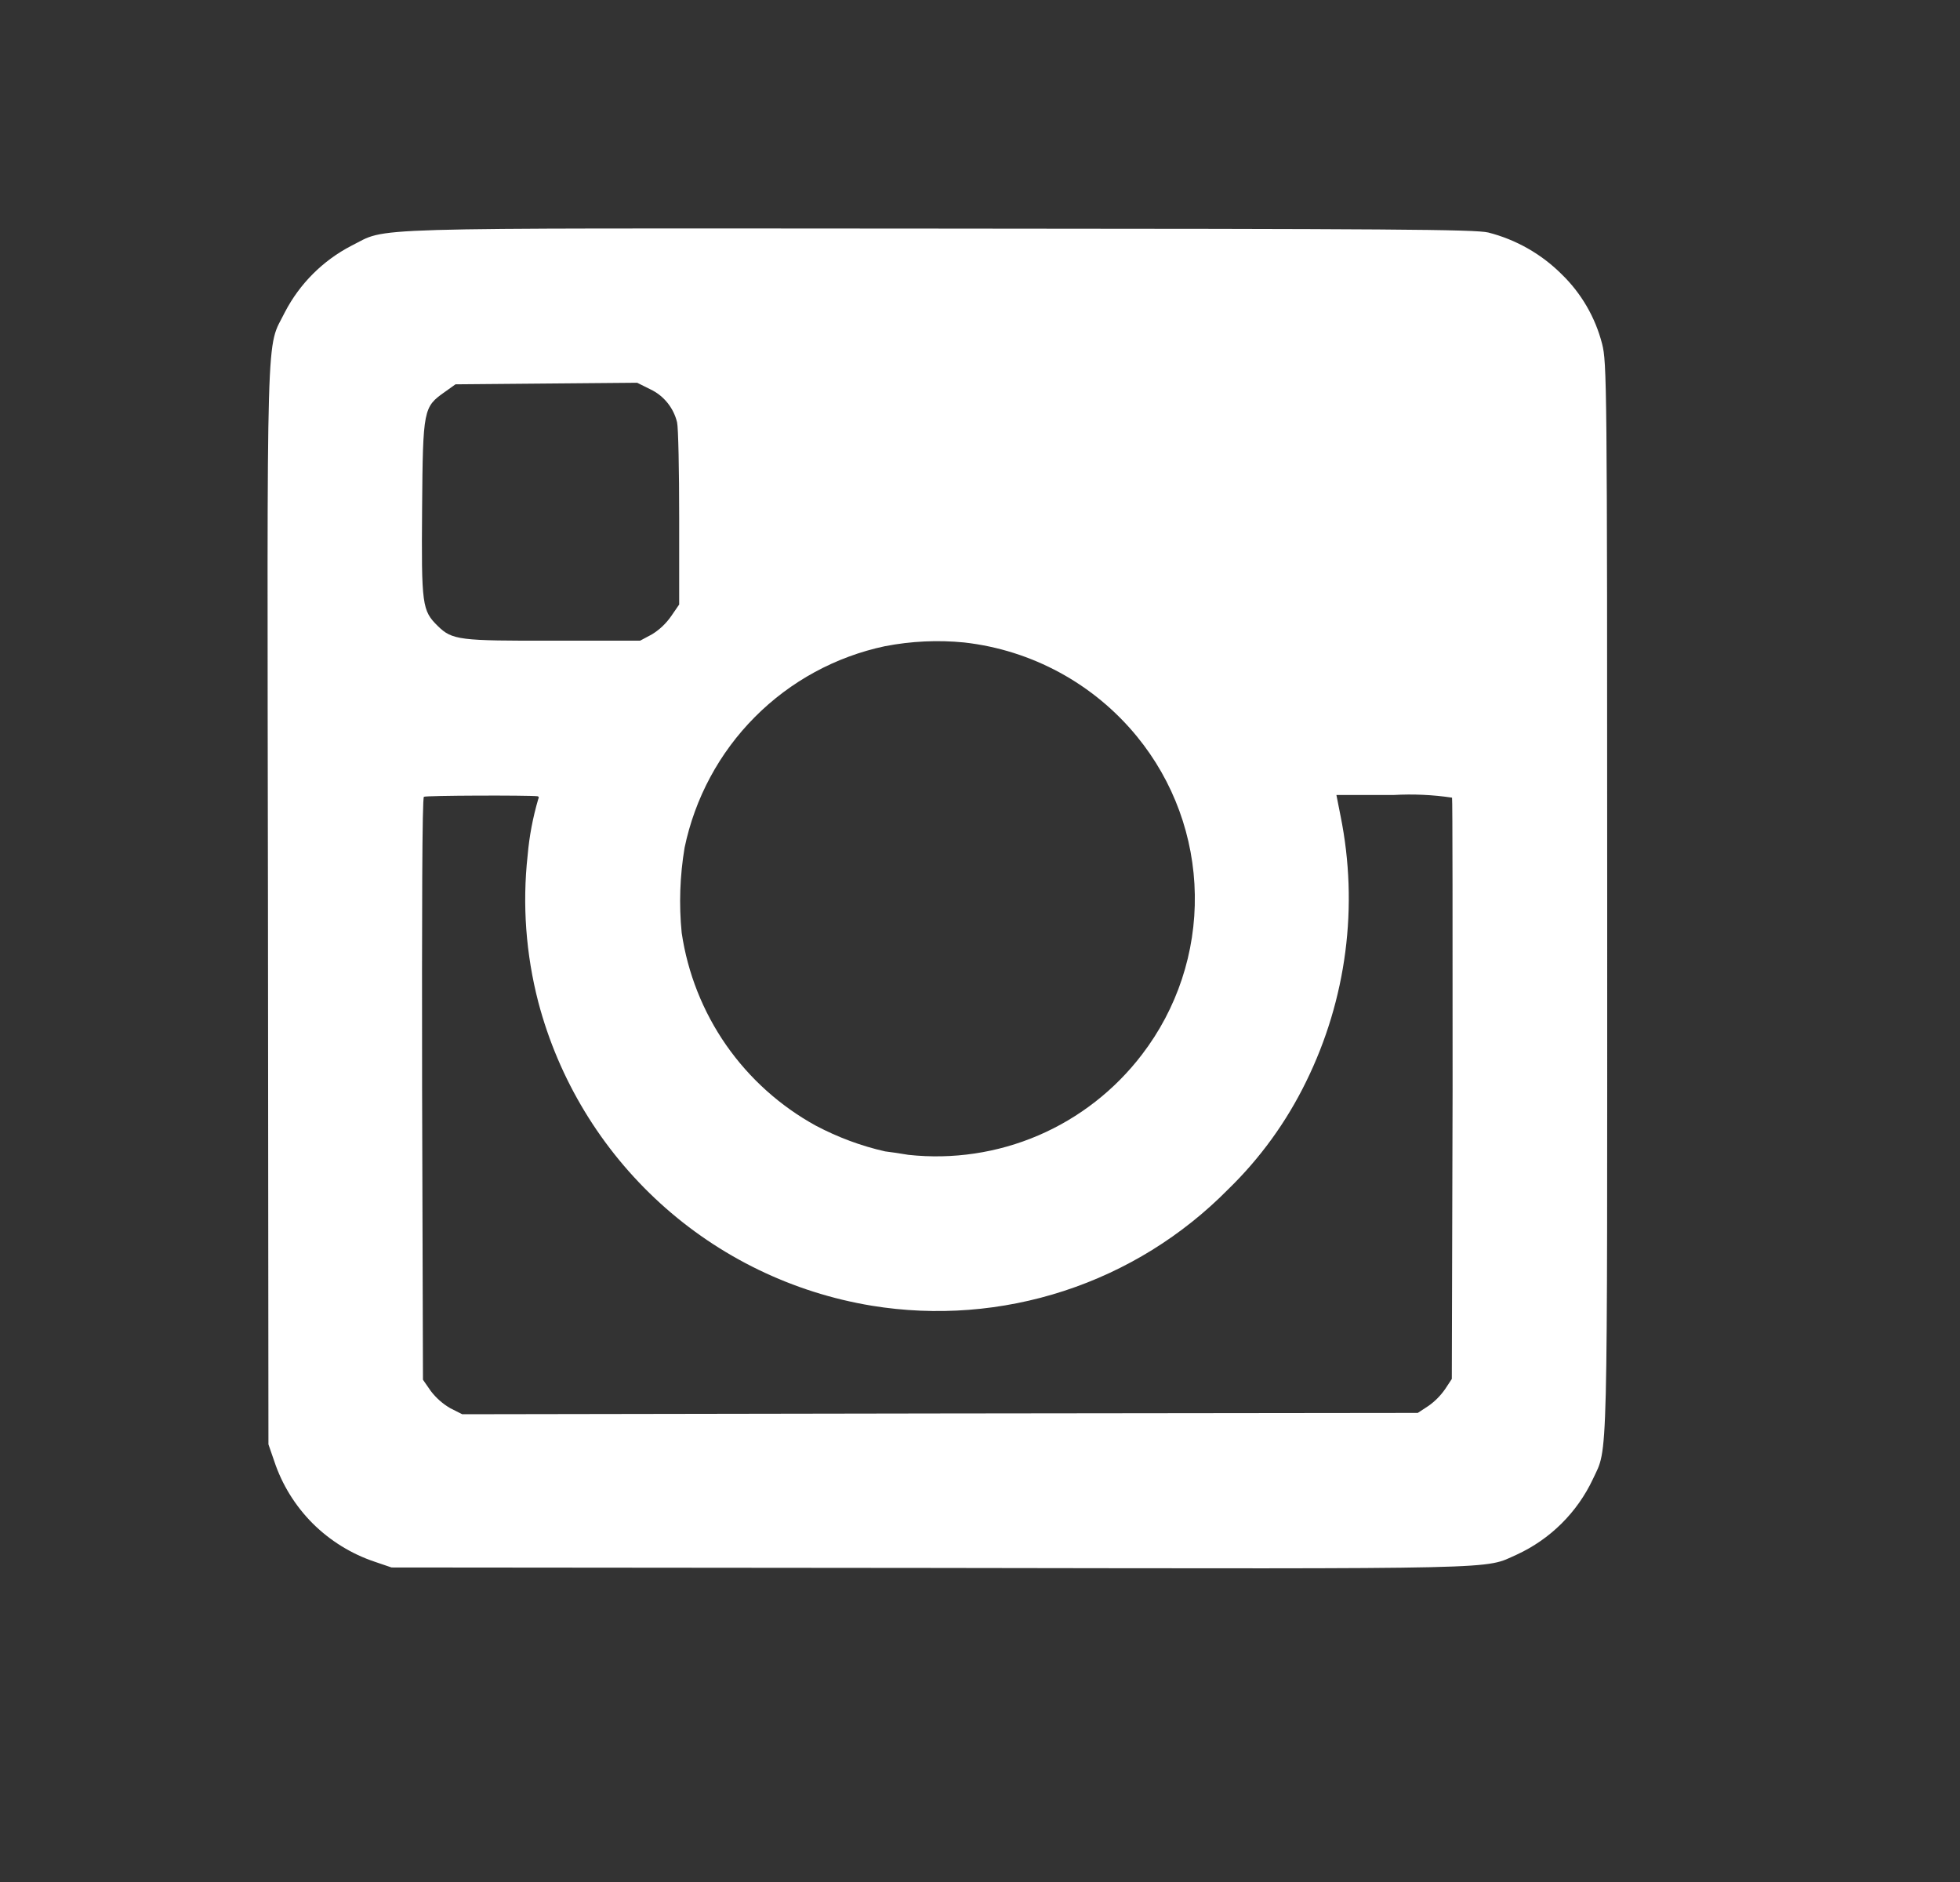 <svg width="25" height="24" viewBox="0 0 25 24" fill="none" xmlns="http://www.w3.org/2000/svg">
<rect x="0" y="0" width="25" height="24" fill="#333333" stroke="none"/>
<path d="M18.983 2.965C19.336 3.055 19.659 3.238 19.918 3.496C20.169 3.739 20.348 4.046 20.435 4.385C20.495 4.622 20.5 4.848 20.5 11.442C20.5 18.851 20.512 18.443 20.318 18.861C20.118 19.287 19.774 19.628 19.347 19.825C18.916 20.015 19.337 20.006 11.872 19.995L4.994 19.989L4.78 19.916C4.481 19.816 4.21 19.648 3.987 19.426C3.765 19.203 3.597 18.932 3.498 18.633L3.424 18.419L3.418 11.541C3.407 3.902 3.391 4.474 3.635 3.979C3.823 3.618 4.118 3.323 4.48 3.135C4.967 2.894 4.411 2.911 11.972 2.915C17.751 2.918 18.812 2.925 18.983 2.965ZM5.674 4.998C5.401 5.191 5.394 5.212 5.384 6.484C5.374 7.722 5.384 7.786 5.584 7.983C5.768 8.163 5.858 8.173 7.063 8.17H8.165L8.315 8.09C8.413 8.03 8.497 7.95 8.562 7.856L8.663 7.709V6.604C8.663 6 8.652 5.449 8.636 5.385C8.614 5.294 8.572 5.209 8.513 5.136C8.454 5.063 8.379 5.004 8.294 4.964L8.127 4.881L6.966 4.891L5.81 4.901L5.674 4.998ZM11.29 8.24C10.66 8.373 10.082 8.687 9.628 9.144C9.174 9.6 8.863 10.18 8.732 10.81C8.672 11.169 8.659 11.534 8.695 11.896C8.771 12.41 8.965 12.9 9.262 13.327C9.56 13.754 9.952 14.106 10.408 14.356C10.687 14.503 10.983 14.614 11.29 14.683C11.354 14.69 11.487 14.71 11.587 14.727C12.152 14.788 12.723 14.703 13.245 14.479C13.766 14.255 14.221 13.9 14.566 13.448C15.014 12.864 15.252 12.145 15.24 11.409C15.229 10.673 14.969 9.962 14.502 9.392C13.952 8.72 13.161 8.29 12.298 8.193C11.962 8.16 11.622 8.176 11.291 8.24L11.29 8.24ZM17.099 10.406C17.331 11.553 17.176 12.745 16.659 13.795C16.409 14.307 16.073 14.771 15.664 15.168C15.08 15.76 14.363 16.204 13.572 16.462C12.782 16.72 11.941 16.785 11.12 16.651C10.113 16.485 9.175 16.031 8.421 15.344C7.666 14.656 7.126 13.766 6.866 12.779C6.708 12.169 6.661 11.535 6.73 10.909C6.751 10.664 6.797 10.423 6.866 10.188C6.877 10.171 6.873 10.157 6.856 10.154C6.729 10.14 5.43 10.144 5.407 10.161C5.384 10.178 5.381 11.653 5.384 13.887L5.395 17.595L5.495 17.739C5.563 17.828 5.648 17.903 5.745 17.959L5.896 18.035L11.992 18.025L18.084 18.018L18.221 17.928C18.305 17.869 18.377 17.795 18.435 17.711L18.518 17.585L18.528 13.895C18.528 11.865 18.528 10.192 18.521 10.172C18.275 10.135 18.025 10.124 17.777 10.138H17.046L17.099 10.406Z" fill="white"/>
</svg>

